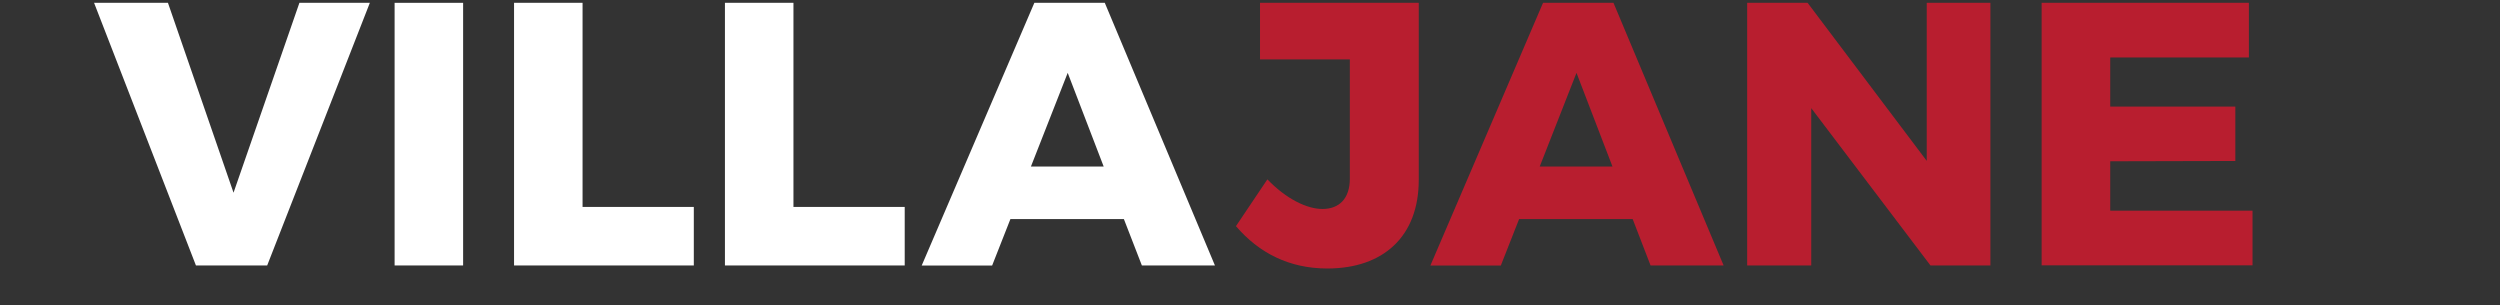 <?xml version="1.0" encoding="utf-8"?>
<!-- Generator: Adobe Illustrator 21.0.0, SVG Export Plug-In . SVG Version: 6.00 Build 0)  -->
<svg version="1.1" id="Ebene_1" xmlns="http://www.w3.org/2000/svg" xmlns:xlink="http://www.w3.org/1999/xlink" x="0px" y="0px"
	 viewBox="0 0 2474 302" style="enable-background:new 0 0 2474 302;" xml:space="preserve">
<rect x="0" y="0" width="2474" height="302" fill="#333333" stroke="none"/>
<style type="text/css">
	.st0{enable-background:new    ;}
	.st1{fill:#FFFFFF;}
	.st2{fill:#B81E2F;}
</style>
<g class="st0">
	<path class="st1" d="M166.2,2.8l64.9,187.9L296.3,2.8H366L264.4,262.7h-70.5L93.1,2.8H166.2z"/>
	<path class="st1" d="M458.3,2.8v259.9h-67.8V2.8H458.3z"/>
	<path class="st1" d="M576.5,2.8v202h110.1v57.9H508.7V2.8H576.5z"/>
	<path class="st1" d="M785.2,2.8v202h110.1v57.9H717.4V2.8H785.2z"/>
	<path class="st1" d="M1112.2,216.8H999.9l-18.1,46h-69.7L1023.6,2.8h69.7l109,259.9H1130L1112.2,216.8z M1092.2,164.8l-35.6-92.7
		l-36.4,92.7H1092.2z"/>
</g>
<g class="st0">
	<path class="st2" d="M1313.5,265.7c-37.5,0-67.5-15.2-90.4-41.9l31.1-46.3c18.9,19.6,39.3,29.3,54.5,29.3c16.7,0,27.1-10.4,27.1-30
		V58.8h-88.9v-56H1404v175.3C1404,233.8,1369.1,265.7,1313.5,265.7z"/>
	<path class="st2" d="M1615.7,216.8h-112.4l-18.1,46h-69.7L1527,2.8h69.7l109,259.9h-72.3L1615.7,216.8z M1595.7,164.8l-35.6-92.7
		l-36.4,92.7H1595.7z"/>
	<path class="st2" d="M1788.8,2.8l117.9,156.4V2.8h63v259.9h-59.3L1792.4,107v155.7H1729V2.8H1788.8z"/>
	<path class="st2" d="M2225.5,2.8v54.1h-137.2v48.6h123.8v53.8l-123.8,0.3v48.9h140.8v54.1h-208.7V2.8H2225.5z"/>
</g>
</svg>
